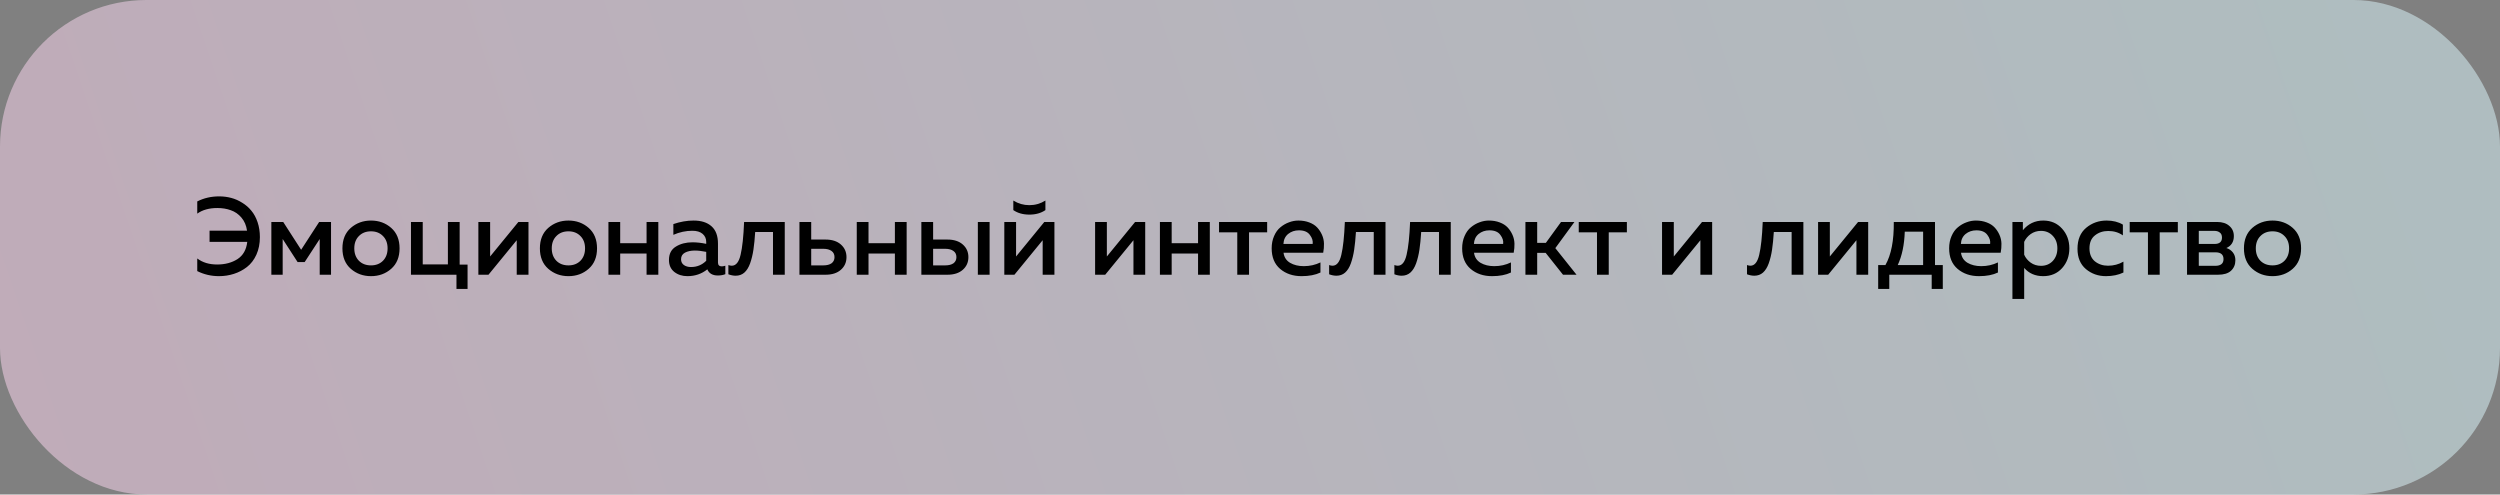 <?xml version="1.0" encoding="UTF-8"?> <svg xmlns="http://www.w3.org/2000/svg" width="273" height="54" viewBox="0 0 273 54" fill="none"><rect x="0" y="0" width="273" height="54" fill="#808080" stroke="none"/> <rect width="273" height="54" rx="16" fill="url(#paint0_linear_3711_11061)" fill-opacity="0.5"></rect> <path d="M21.54 21.996C22.26 21.628 23.06 21.444 23.94 21.444C24.388 21.444 24.824 21.5 25.248 21.612C25.672 21.724 26.072 21.9 26.448 22.14C26.832 22.372 27.164 22.66 27.444 23.004C27.732 23.348 27.96 23.768 28.128 24.264C28.296 24.76 28.38 25.304 28.38 25.896C28.38 26.608 28.252 27.248 27.996 27.816C27.74 28.376 27.396 28.824 26.964 29.16C26.54 29.488 26.068 29.736 25.548 29.904C25.028 30.072 24.484 30.156 23.916 30.156C23.068 30.156 22.276 29.972 21.54 29.604V28.224C22.116 28.664 22.84 28.884 23.712 28.884C24.576 28.884 25.316 28.688 25.932 28.296C26.548 27.896 26.904 27.268 27 26.412H22.884V25.188H26.976C26.896 24.62 26.692 24.144 26.364 23.76C26.036 23.376 25.648 23.108 25.2 22.956C24.76 22.796 24.272 22.716 23.736 22.716C22.84 22.716 22.108 22.92 21.54 23.328V21.996ZM30.868 30H29.632V24.24H30.928L32.884 27.276L34.852 24.24H36.148V30H34.912V26.1L33.268 28.62H32.5L30.868 26.1V30ZM38.305 29.352C37.697 28.816 37.393 28.072 37.393 27.12C37.393 26.168 37.697 25.424 38.305 24.888C38.921 24.352 39.657 24.084 40.513 24.084C41.377 24.084 42.113 24.352 42.721 24.888C43.329 25.424 43.633 26.168 43.633 27.12C43.633 28.072 43.329 28.816 42.721 29.352C42.113 29.888 41.377 30.156 40.513 30.156C39.657 30.156 38.921 29.888 38.305 29.352ZM41.821 28.476C42.157 28.132 42.325 27.68 42.325 27.12C42.325 26.56 42.157 26.112 41.821 25.776C41.485 25.432 41.049 25.26 40.513 25.26C39.969 25.26 39.529 25.432 39.193 25.776C38.857 26.112 38.689 26.56 38.689 27.12C38.689 27.68 38.857 28.132 39.193 28.476C39.529 28.812 39.969 28.98 40.513 28.98C41.049 28.98 41.485 28.812 41.821 28.476ZM51.058 31.548H49.846V30H44.878V24.24H46.162V28.872H48.91V24.24H50.194V28.896H51.058V31.548ZM53.342 30H52.238V24.24H53.522V28.008L56.606 24.24H57.71V30H56.426V26.232L53.342 30ZM59.868 29.352C59.26 28.816 58.956 28.072 58.956 27.12C58.956 26.168 59.26 25.424 59.868 24.888C60.484 24.352 61.22 24.084 62.076 24.084C62.94 24.084 63.676 24.352 64.284 24.888C64.892 25.424 65.196 26.168 65.196 27.12C65.196 28.072 64.892 28.816 64.284 29.352C63.676 29.888 62.94 30.156 62.076 30.156C61.22 30.156 60.484 29.888 59.868 29.352ZM63.384 28.476C63.72 28.132 63.888 27.68 63.888 27.12C63.888 26.56 63.72 26.112 63.384 25.776C63.048 25.432 62.612 25.26 62.076 25.26C61.532 25.26 61.092 25.432 60.756 25.776C60.42 26.112 60.252 26.56 60.252 27.12C60.252 27.68 60.42 28.132 60.756 28.476C61.092 28.812 61.532 28.98 62.076 28.98C62.612 28.98 63.048 28.812 63.384 28.476ZM67.725 30H66.441V24.24H67.725V26.556H70.605V24.24H71.889V30H70.605V27.684H67.725V30ZM78.403 28.668C78.403 28.948 78.543 29.088 78.823 29.088C78.919 29.088 79.047 29.064 79.207 29.016V29.94C78.967 30.036 78.695 30.084 78.391 30.084C77.815 30.084 77.431 29.86 77.239 29.412C76.623 29.908 75.899 30.156 75.067 30.156C74.507 30.156 74.031 30.004 73.639 29.7C73.247 29.388 73.051 28.952 73.051 28.392C73.051 27.72 73.303 27.232 73.807 26.928C74.311 26.616 74.915 26.46 75.619 26.46C76.083 26.46 76.583 26.516 77.119 26.628V26.424C77.119 26.056 76.987 25.76 76.723 25.536C76.459 25.312 76.087 25.2 75.607 25.2C74.895 25.2 74.203 25.348 73.531 25.644V24.468C74.283 24.212 75.019 24.084 75.739 24.084C76.579 24.084 77.231 24.292 77.695 24.708C78.167 25.124 78.403 25.756 78.403 26.604V28.668ZM75.871 27.36C75.447 27.36 75.091 27.436 74.803 27.588C74.515 27.74 74.371 27.98 74.371 28.308C74.371 28.58 74.475 28.792 74.683 28.944C74.891 29.088 75.147 29.16 75.451 29.16C76.107 29.16 76.663 28.932 77.119 28.476V27.504C76.655 27.408 76.239 27.36 75.871 27.36ZM82.467 25.332C82.419 26.084 82.355 26.728 82.275 27.264C82.195 27.8 82.075 28.296 81.915 28.752C81.755 29.2 81.543 29.54 81.279 29.772C81.023 29.996 80.707 30.108 80.331 30.108C80.083 30.108 79.819 30.056 79.539 29.952V28.944C79.675 28.992 79.799 29.016 79.911 29.016C80.367 29.016 80.687 28.62 80.871 27.828C81.063 27.028 81.191 25.832 81.255 24.24H85.695V30H84.411V25.332H82.467ZM90.156 30H87.3V24.24H88.584V26.16H90.156C90.86 26.16 91.416 26.34 91.824 26.7C92.232 27.06 92.436 27.52 92.436 28.08C92.436 28.64 92.232 29.1 91.824 29.46C91.416 29.82 90.86 30 90.156 30ZM88.584 27.168V28.98H89.904C90.288 28.98 90.588 28.904 90.804 28.752C91.02 28.592 91.128 28.368 91.128 28.08C91.128 27.784 91.02 27.56 90.804 27.408C90.588 27.248 90.288 27.168 89.904 27.168H88.584ZM94.842 30H93.558V24.24H94.842V26.556H97.722V24.24H99.006V30H97.722V27.684H94.842V30ZM103.469 30H100.613V24.24H101.897V26.16H103.469C104.173 26.16 104.729 26.34 105.137 26.7C105.545 27.06 105.749 27.52 105.749 28.08C105.749 28.64 105.545 29.1 105.137 29.46C104.729 29.82 104.173 30 103.469 30ZM101.897 27.168V28.98H103.217C103.601 28.98 103.901 28.904 104.117 28.752C104.333 28.592 104.441 28.368 104.441 28.08C104.441 27.784 104.333 27.56 104.117 27.408C103.901 27.248 103.601 27.168 103.217 27.168H101.897ZM108.065 30H106.781V24.24H108.065V30ZM114.159 22.944C113.679 23.272 113.095 23.436 112.407 23.436C111.719 23.436 111.135 23.272 110.655 22.944V21.9C111.191 22.236 111.775 22.404 112.407 22.404C113.039 22.404 113.623 22.236 114.159 21.9V22.944ZM110.775 30H109.671V24.24H110.955V28.008L114.039 24.24H115.143V30H113.859V26.232L110.775 30ZM120.689 30H119.585V24.24H120.869V28.008L123.953 24.24H125.057V30H123.773V26.232L120.689 30ZM127.947 30H126.663V24.24H127.947V26.556H130.827V24.24H132.111V30H130.827V27.684H127.947V30ZM136.394 30H135.11V25.368H133.118V24.24H138.374V25.368H136.394V30ZM138.866 27.12C138.866 26.624 138.954 26.176 139.13 25.776C139.306 25.368 139.538 25.048 139.826 24.816C140.114 24.576 140.426 24.396 140.762 24.276C141.098 24.148 141.438 24.084 141.782 24.084C142.222 24.084 142.618 24.152 142.97 24.288C143.33 24.424 143.618 24.608 143.834 24.84C144.05 25.072 144.226 25.34 144.362 25.644C144.498 25.948 144.57 26.268 144.578 26.604C144.586 26.932 144.558 27.264 144.494 27.6H140.162C140.226 28.088 140.466 28.456 140.882 28.704C141.298 28.944 141.794 29.064 142.37 29.064C143.026 29.064 143.634 28.928 144.194 28.656V29.76C143.642 30.024 142.954 30.156 142.13 30.156C141.194 30.156 140.414 29.892 139.79 29.364C139.174 28.836 138.866 28.088 138.866 27.12ZM143.342 26.64C143.39 26.312 143.29 25.984 143.042 25.656C142.802 25.32 142.402 25.152 141.842 25.152C141.386 25.152 140.994 25.284 140.666 25.548C140.346 25.812 140.174 26.176 140.15 26.64H143.342ZM148.069 25.332C148.021 26.084 147.957 26.728 147.877 27.264C147.797 27.8 147.677 28.296 147.517 28.752C147.357 29.2 147.145 29.54 146.881 29.772C146.625 29.996 146.309 30.108 145.933 30.108C145.685 30.108 145.421 30.056 145.141 29.952V28.944C145.277 28.992 145.401 29.016 145.513 29.016C145.969 29.016 146.289 28.62 146.473 27.828C146.665 27.028 146.793 25.832 146.857 24.24H151.297V30H150.013V25.332H148.069ZM155.194 25.332C155.146 26.084 155.082 26.728 155.002 27.264C154.922 27.8 154.802 28.296 154.642 28.752C154.482 29.2 154.27 29.54 154.006 29.772C153.75 29.996 153.434 30.108 153.058 30.108C152.81 30.108 152.546 30.056 152.266 29.952V28.944C152.402 28.992 152.526 29.016 152.638 29.016C153.094 29.016 153.414 28.62 153.598 27.828C153.79 27.028 153.918 25.832 153.982 24.24H158.422V30H157.138V25.332H155.194ZM159.667 27.12C159.667 26.624 159.755 26.176 159.931 25.776C160.107 25.368 160.339 25.048 160.627 24.816C160.915 24.576 161.227 24.396 161.563 24.276C161.899 24.148 162.239 24.084 162.583 24.084C163.023 24.084 163.419 24.152 163.771 24.288C164.131 24.424 164.419 24.608 164.635 24.84C164.851 25.072 165.027 25.34 165.163 25.644C165.299 25.948 165.371 26.268 165.379 26.604C165.387 26.932 165.359 27.264 165.295 27.6H160.963C161.027 28.088 161.267 28.456 161.683 28.704C162.099 28.944 162.595 29.064 163.171 29.064C163.827 29.064 164.435 28.928 164.995 28.656V29.76C164.443 30.024 163.755 30.156 162.931 30.156C161.995 30.156 161.215 29.892 160.591 29.364C159.975 28.836 159.667 28.088 159.667 27.12ZM164.143 26.64C164.191 26.312 164.091 25.984 163.843 25.656C163.603 25.32 163.203 25.152 162.643 25.152C162.187 25.152 161.795 25.284 161.467 25.548C161.147 25.812 160.975 26.176 160.951 26.64H164.143ZM167.861 30H166.577V24.24H167.861V26.52H168.809L170.465 24.24H171.929L169.841 27.096L172.157 30H170.681L168.785 27.612H167.861V30ZM175.675 30H174.391V25.368H172.399V24.24H177.655V25.368H175.675V30ZM182.599 30H181.495V24.24H182.779V28.008L185.863 24.24H186.967V30H185.683V26.232L182.599 30ZM193.701 25.332C193.653 26.084 193.589 26.728 193.509 27.264C193.429 27.8 193.309 28.296 193.149 28.752C192.989 29.2 192.777 29.54 192.513 29.772C192.257 29.996 191.941 30.108 191.565 30.108C191.317 30.108 191.053 30.056 190.773 29.952V28.944C190.909 28.992 191.033 29.016 191.145 29.016C191.601 29.016 191.921 28.62 192.105 27.828C192.297 27.028 192.425 25.832 192.489 24.24H196.929V30H195.645V25.332H193.701ZM199.638 30H198.534V24.24H199.818V28.008L202.902 24.24H204.006V30H202.722V26.232L199.638 30ZM206.309 31.548H205.097V28.944H205.889C206.521 27.824 206.825 26.256 206.801 24.24H211.301V28.944H212.153V31.548H210.941V30H206.309V31.548ZM208.001 25.296C207.953 26.736 207.697 27.952 207.233 28.944H210.005V25.296H208.001ZM212.846 27.12C212.846 26.624 212.934 26.176 213.11 25.776C213.286 25.368 213.518 25.048 213.806 24.816C214.094 24.576 214.406 24.396 214.742 24.276C215.078 24.148 215.418 24.084 215.762 24.084C216.202 24.084 216.598 24.152 216.95 24.288C217.31 24.424 217.598 24.608 217.814 24.84C218.03 25.072 218.206 25.34 218.342 25.644C218.478 25.948 218.55 26.268 218.558 26.604C218.566 26.932 218.538 27.264 218.474 27.6H214.142C214.206 28.088 214.446 28.456 214.862 28.704C215.278 28.944 215.774 29.064 216.35 29.064C217.006 29.064 217.614 28.928 218.174 28.656V29.76C217.622 30.024 216.934 30.156 216.11 30.156C215.174 30.156 214.394 29.892 213.77 29.364C213.154 28.836 212.846 28.088 212.846 27.12ZM217.322 26.64C217.37 26.312 217.27 25.984 217.022 25.656C216.782 25.32 216.382 25.152 215.822 25.152C215.366 25.152 214.974 25.284 214.646 25.548C214.326 25.812 214.154 26.176 214.13 26.64H217.322ZM220.897 25.14C221.481 24.436 222.221 24.084 223.117 24.084C223.965 24.084 224.653 24.38 225.181 24.972C225.709 25.556 225.973 26.272 225.973 27.12C225.973 27.968 225.709 28.688 225.181 29.28C224.653 29.864 223.965 30.156 223.117 30.156C222.253 30.156 221.561 29.856 221.041 29.256V32.64H219.757V24.24H220.897V25.14ZM224.161 28.5C224.497 28.14 224.665 27.68 224.665 27.12C224.665 26.56 224.497 26.104 224.161 25.752C223.825 25.392 223.397 25.212 222.877 25.212C222.453 25.212 222.077 25.328 221.749 25.56C221.429 25.792 221.193 26.076 221.041 26.412V27.816C221.193 28.16 221.429 28.448 221.749 28.68C222.077 28.912 222.453 29.028 222.877 29.028C223.397 29.028 223.825 28.852 224.161 28.5ZM226.862 27.168C226.862 26.168 227.178 25.404 227.81 24.876C228.442 24.348 229.186 24.084 230.042 24.084C230.73 24.084 231.322 24.232 231.818 24.528V25.704C231.37 25.384 230.838 25.224 230.222 25.224C229.654 25.224 229.17 25.384 228.77 25.704C228.37 26.016 228.17 26.488 228.17 27.12C228.17 27.736 228.366 28.208 228.758 28.536C229.158 28.856 229.638 29.016 230.198 29.016C230.806 29.016 231.366 28.868 231.878 28.572V29.76C231.326 30.024 230.69 30.156 229.97 30.156C229.13 30.156 228.402 29.9 227.786 29.388C227.17 28.868 226.862 28.128 226.862 27.168ZM235.839 30H234.555V25.368H232.563V24.24H237.819V25.368H235.839V30ZM242.208 30H238.824V24.24H242.112C242.68 24.24 243.124 24.384 243.444 24.672C243.772 24.952 243.936 25.32 243.936 25.776C243.936 26.408 243.664 26.844 243.12 27.084C243.408 27.172 243.644 27.332 243.828 27.564C244.012 27.796 244.104 28.08 244.104 28.416C244.104 28.888 243.944 29.272 243.624 29.568C243.312 29.856 242.84 30 242.208 30ZM240.108 27.552V29.028H241.896C242.504 29.028 242.808 28.784 242.808 28.296C242.808 27.8 242.512 27.552 241.92 27.552H240.108ZM240.108 25.212V26.64H241.824C242.368 26.64 242.64 26.408 242.64 25.944C242.64 25.688 242.56 25.504 242.4 25.392C242.248 25.272 242.056 25.212 241.824 25.212H240.108ZM245.95 29.352C245.342 28.816 245.038 28.072 245.038 27.12C245.038 26.168 245.342 25.424 245.95 24.888C246.566 24.352 247.302 24.084 248.158 24.084C249.022 24.084 249.758 24.352 250.366 24.888C250.974 25.424 251.278 26.168 251.278 27.12C251.278 28.072 250.974 28.816 250.366 29.352C249.758 29.888 249.022 30.156 248.158 30.156C247.302 30.156 246.566 29.888 245.95 29.352ZM249.466 28.476C249.802 28.132 249.97 27.68 249.97 27.12C249.97 26.56 249.802 26.112 249.466 25.776C249.13 25.432 248.694 25.26 248.158 25.26C247.614 25.26 247.174 25.432 246.838 25.776C246.502 26.112 246.334 26.56 246.334 27.12C246.334 27.68 246.502 28.132 246.838 28.476C247.174 28.812 247.614 28.98 248.158 28.98C248.694 28.98 249.13 28.812 249.466 28.476Z" fill="black"></path> <defs> <linearGradient id="paint0_linear_3711_11061" x1="255.15" y1="3.375" x2="15.454" y2="84.699" gradientUnits="userSpaceOnUse"> <stop stop-color="#DEFAFF"></stop> <stop offset="0.985" stop-color="#FFD7F2"></stop> </linearGradient> </defs> </svg> 
